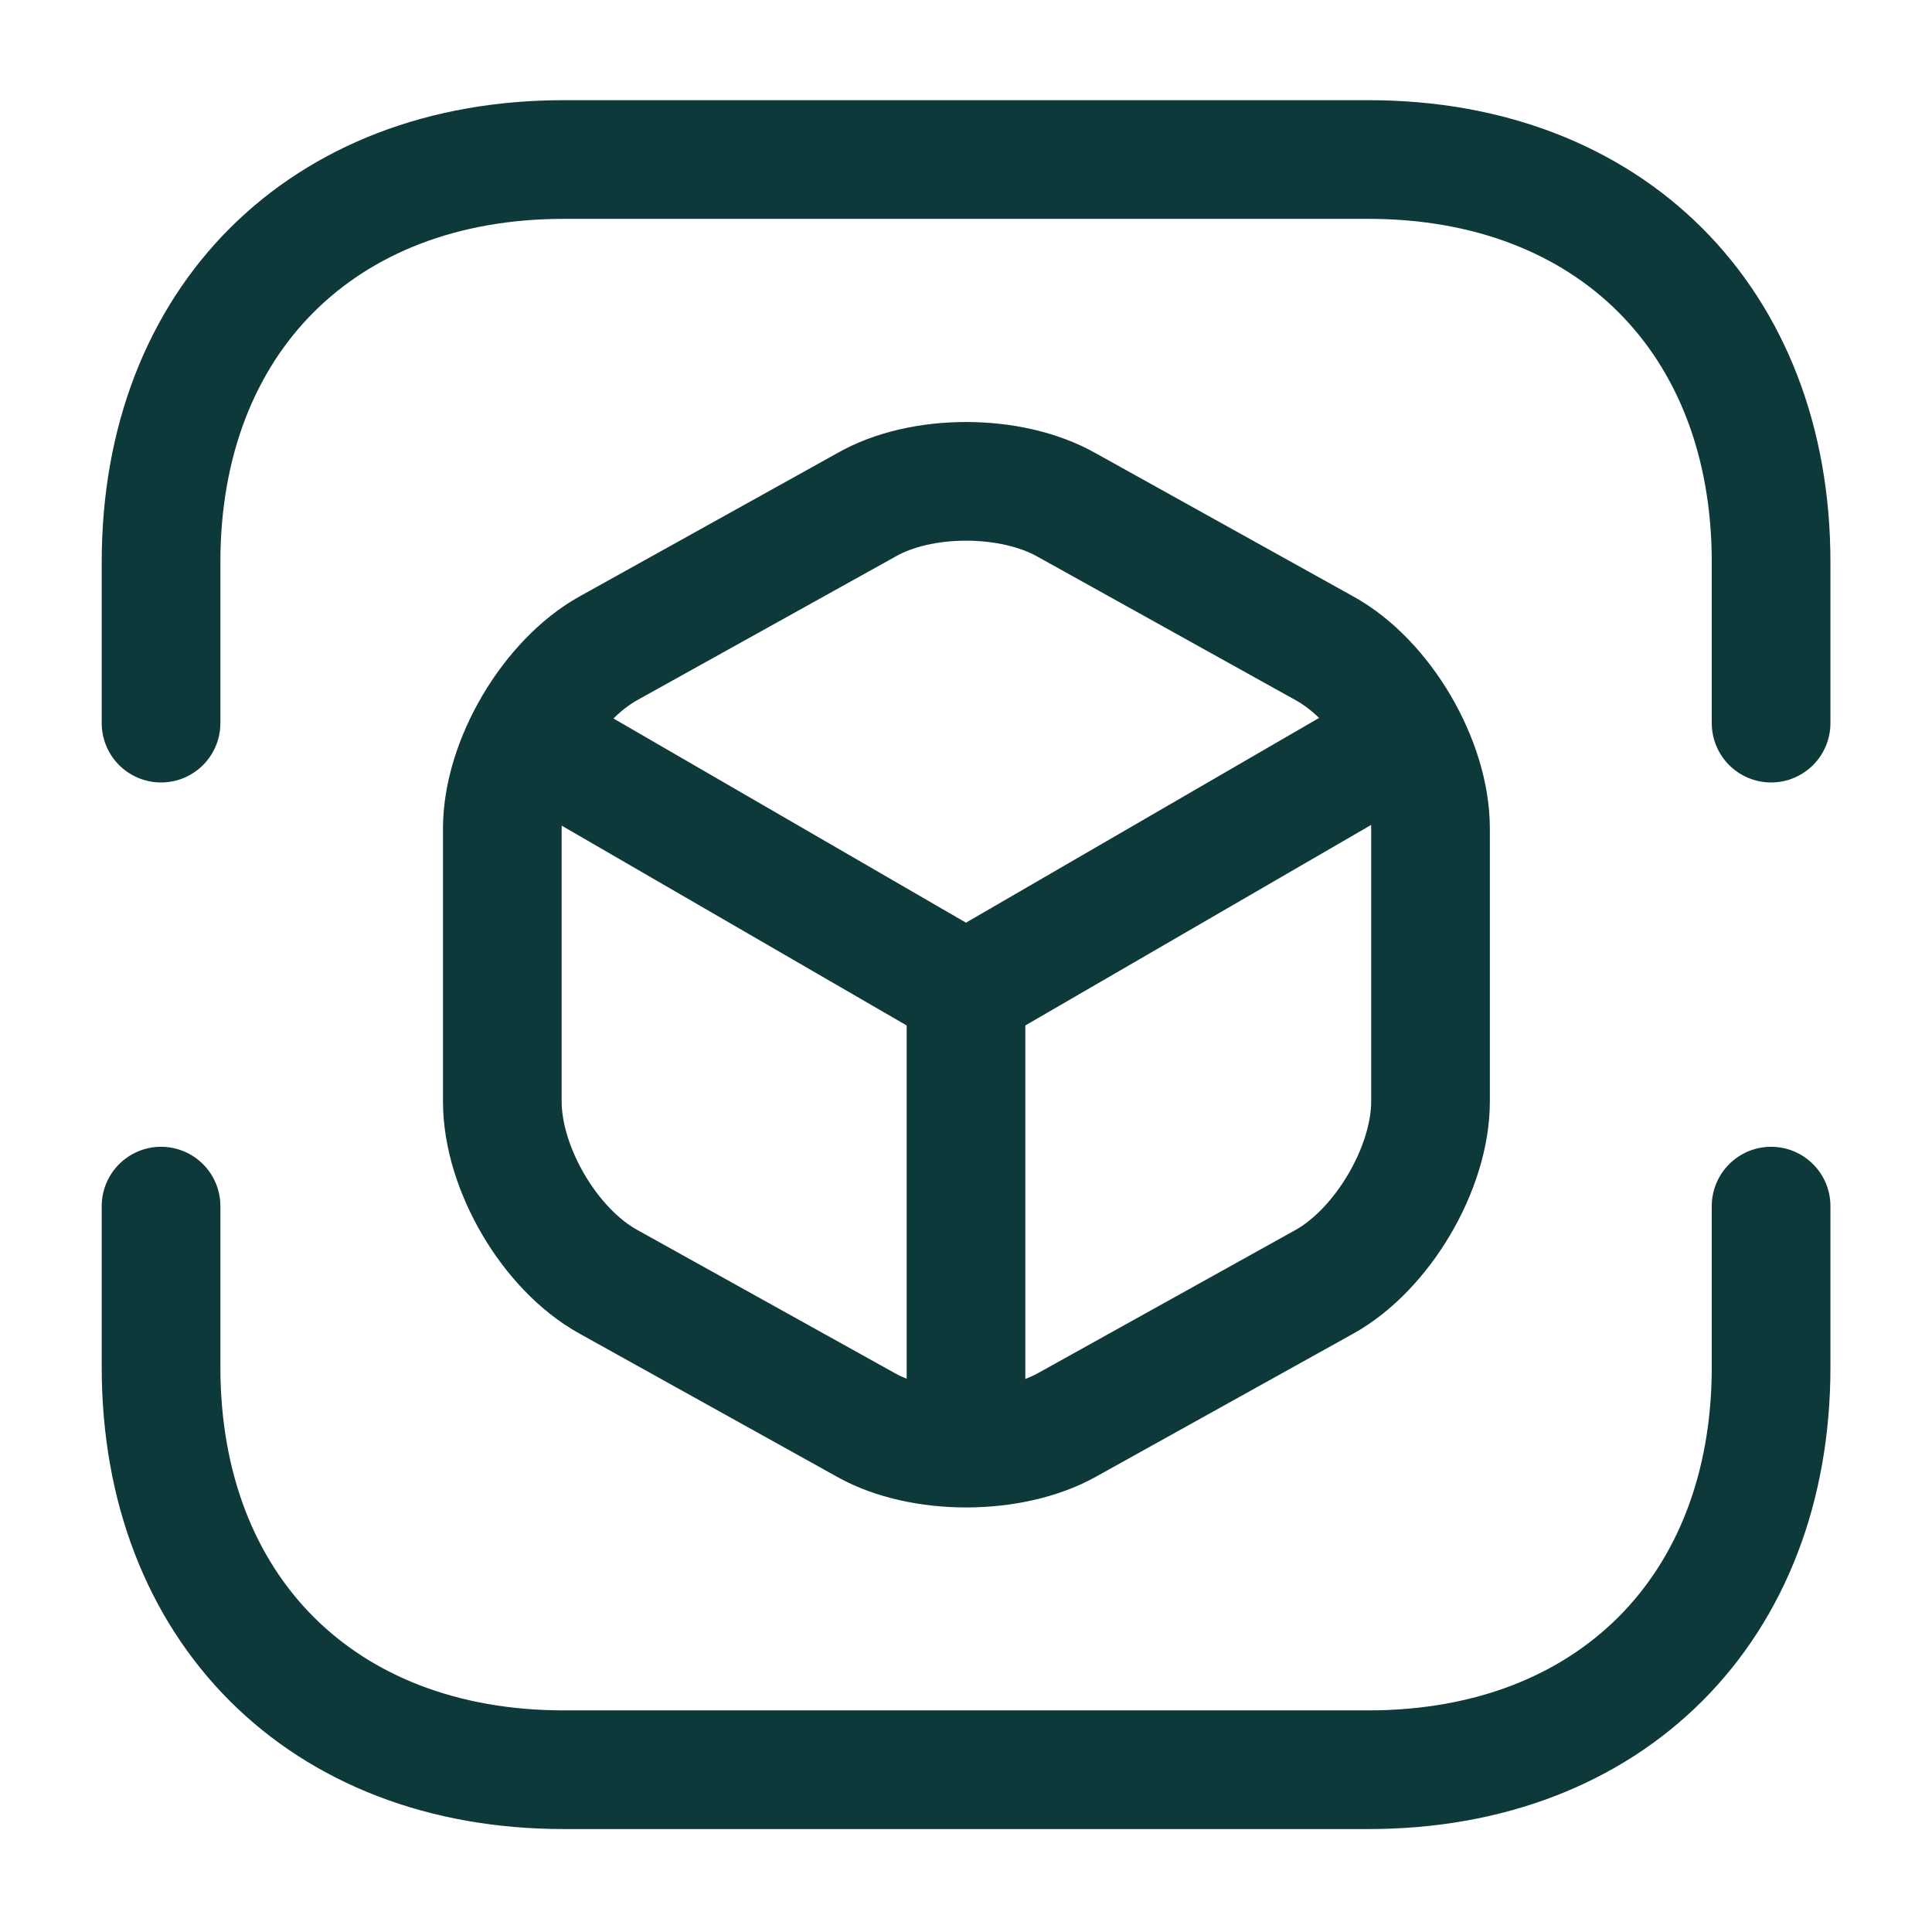 <svg fill="none" height="14" viewBox="0 0 14 14" width="14" xmlns="http://www.w3.org/2000/svg"><g stroke="#0e393a" stroke-linecap="round" stroke-linejoin="round" stroke-width=".86"><path d="m1.167 5.24v-1.167c0-1.75 1.167-2.917 2.917-2.917h5.833c1.75 0 2.917 1.167 2.917 2.917v1.167" stroke-miterlimit="10"/><path d="m1.167 8.74v1.167c0 1.75 1.167 2.917 2.917 2.917h5.833c1.75 0 2.917-1.167 2.917-2.917v-1.167" stroke-miterlimit="10"/><path d="m3.908 5.392 3.092 1.791 3.068-1.779"/><path d="m7 10.356v-3.179"/><path d="m6.277 3.659-1.867 1.038c-.42.233-.77.822-.77 1.307v1.978c0 .484.344 1.073.77 1.307l1.867 1.038c.397.222 1.05.222 1.452 0l1.867-1.038c.42-.233.77-.823.77-1.307v-1.978c0-.484-.344-1.073-.77-1.307l-1.867-1.038c-.403-.228-1.056-.228-1.452 0z"/></g></svg>